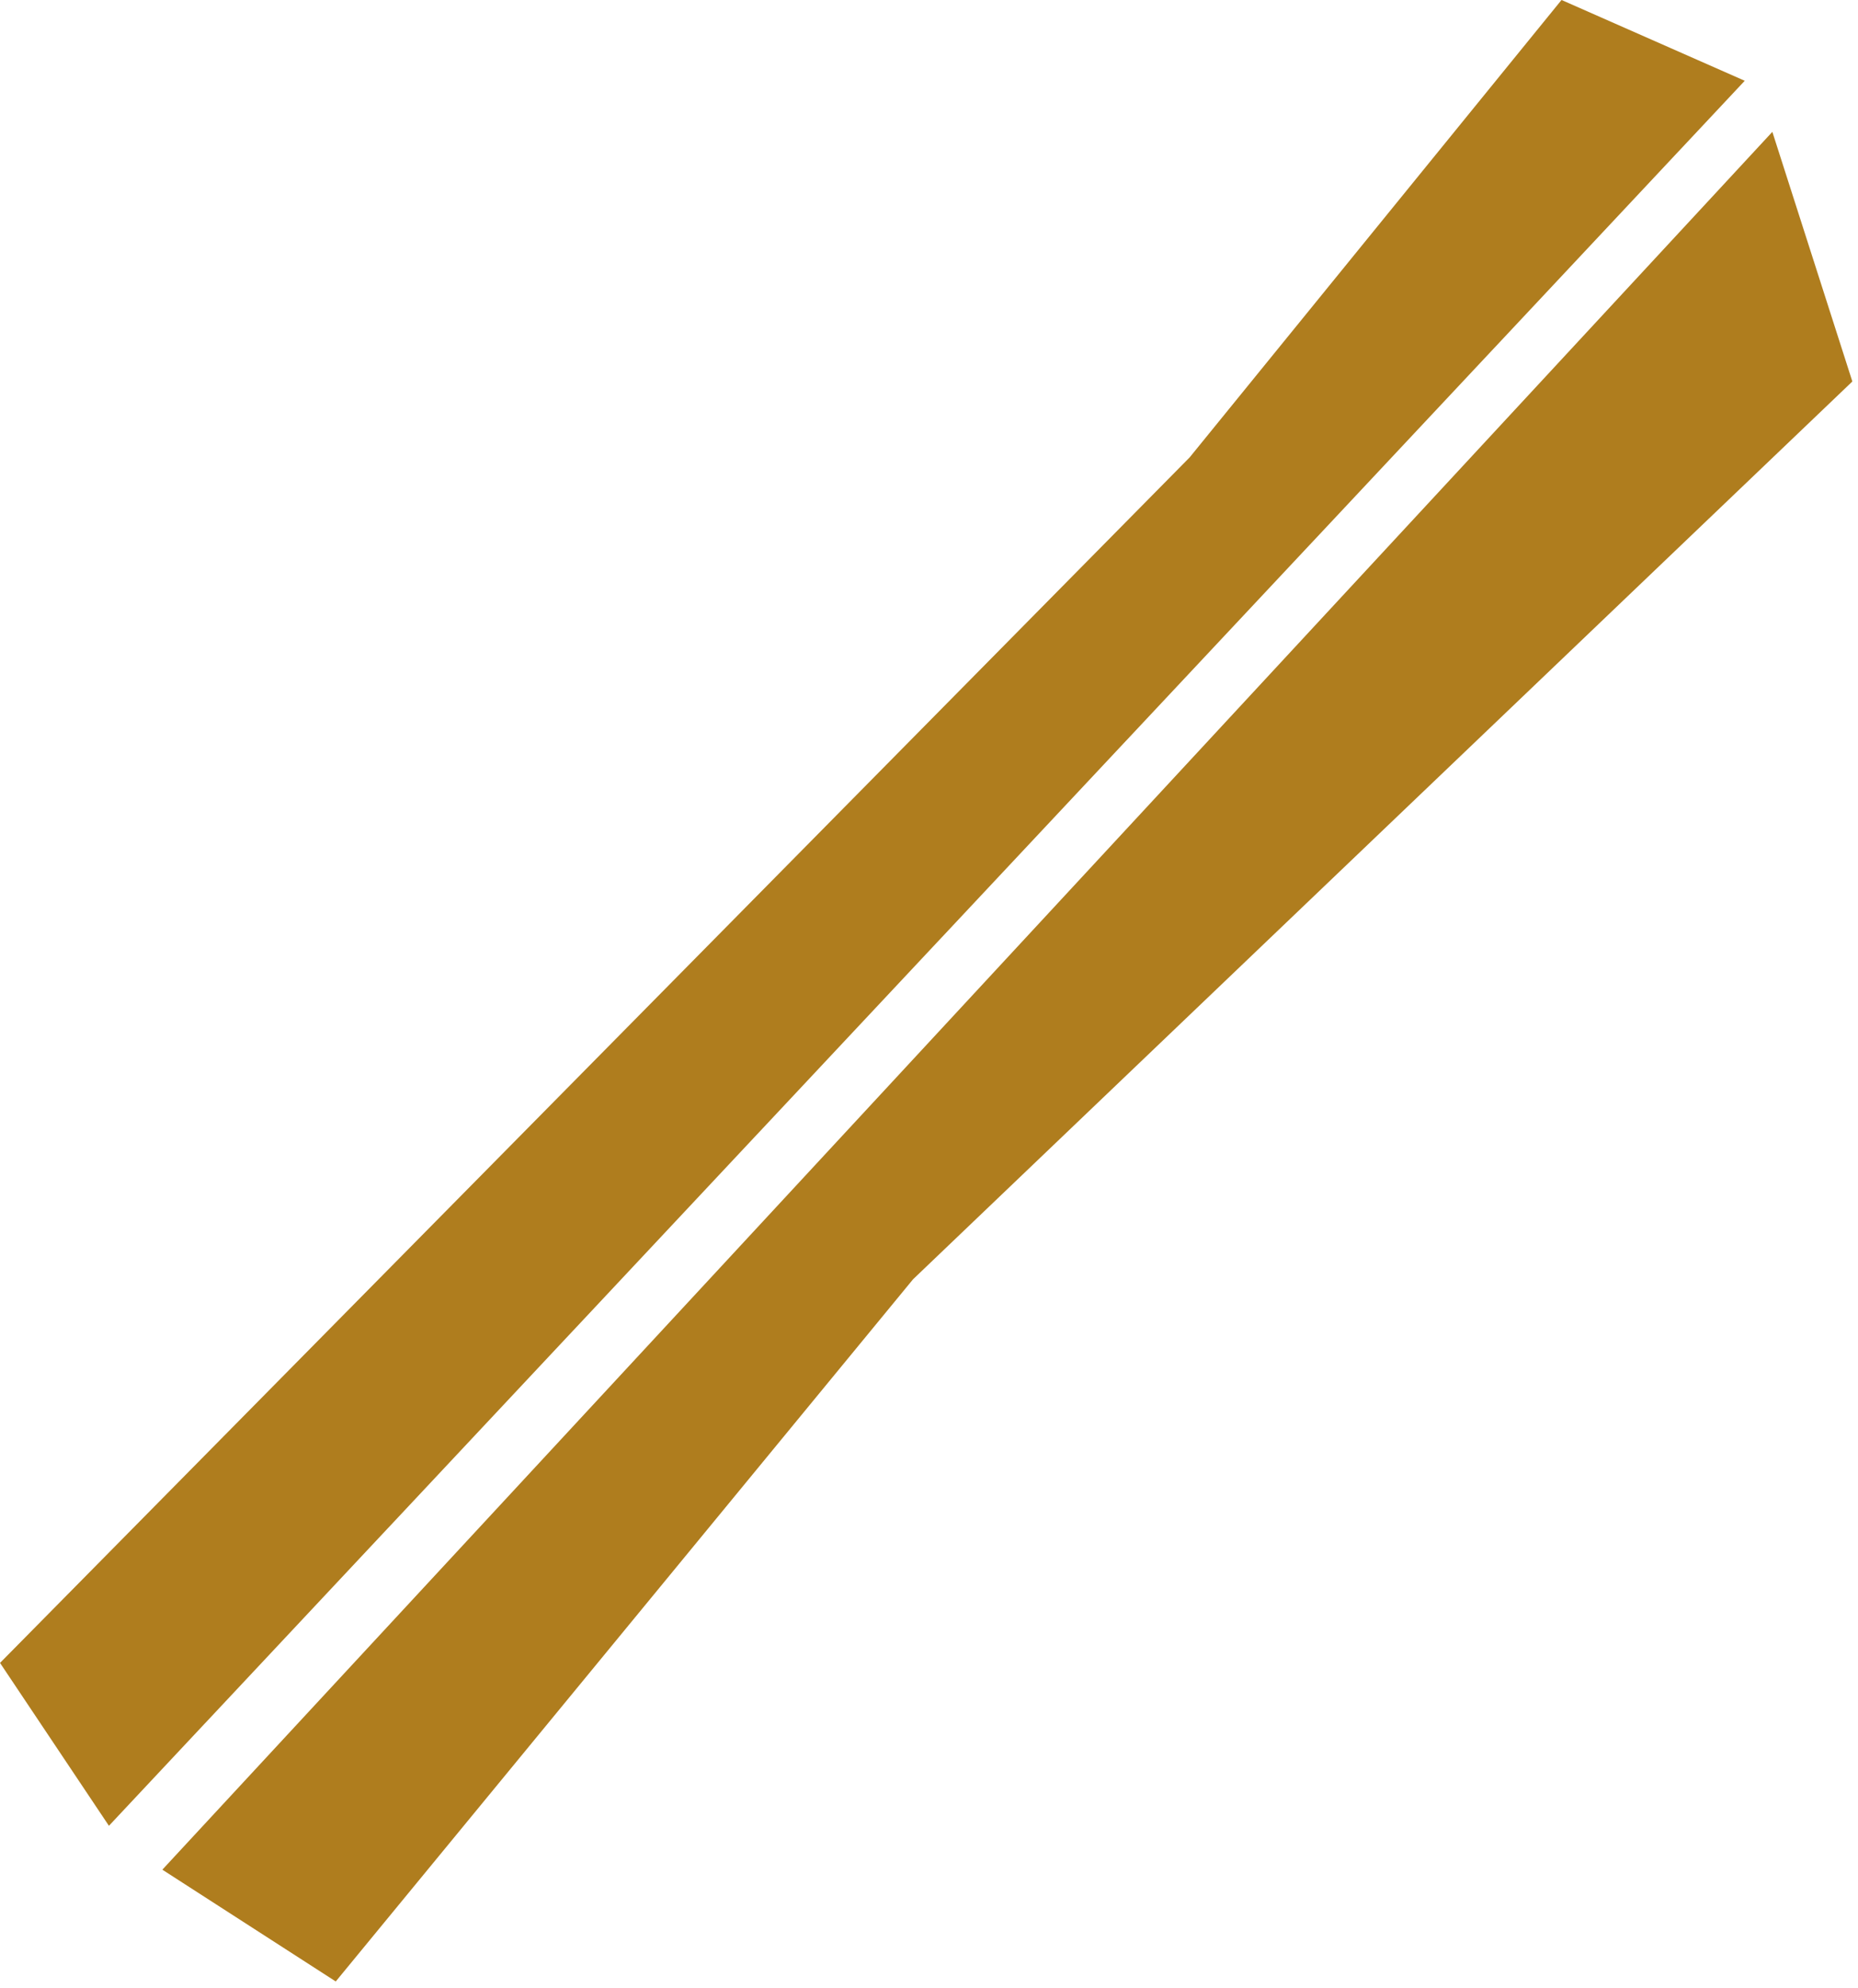 <svg width="72" height="77" viewBox="0 0 72 77" fill="none" xmlns="http://www.w3.org/2000/svg">
<path d="M71.781 14.778L68.681 5.108L6.291 72.428L13.011 76.758L35.381 49.558L71.781 14.778Z" fill="#AF7D1E"/>
<path d="M67.611 3.129L4.221 70.728L0.001 64.418L46.101 17.718L60.511 -0.001L67.611 3.129Z" fill="#AF7D1E"/>
</svg>
